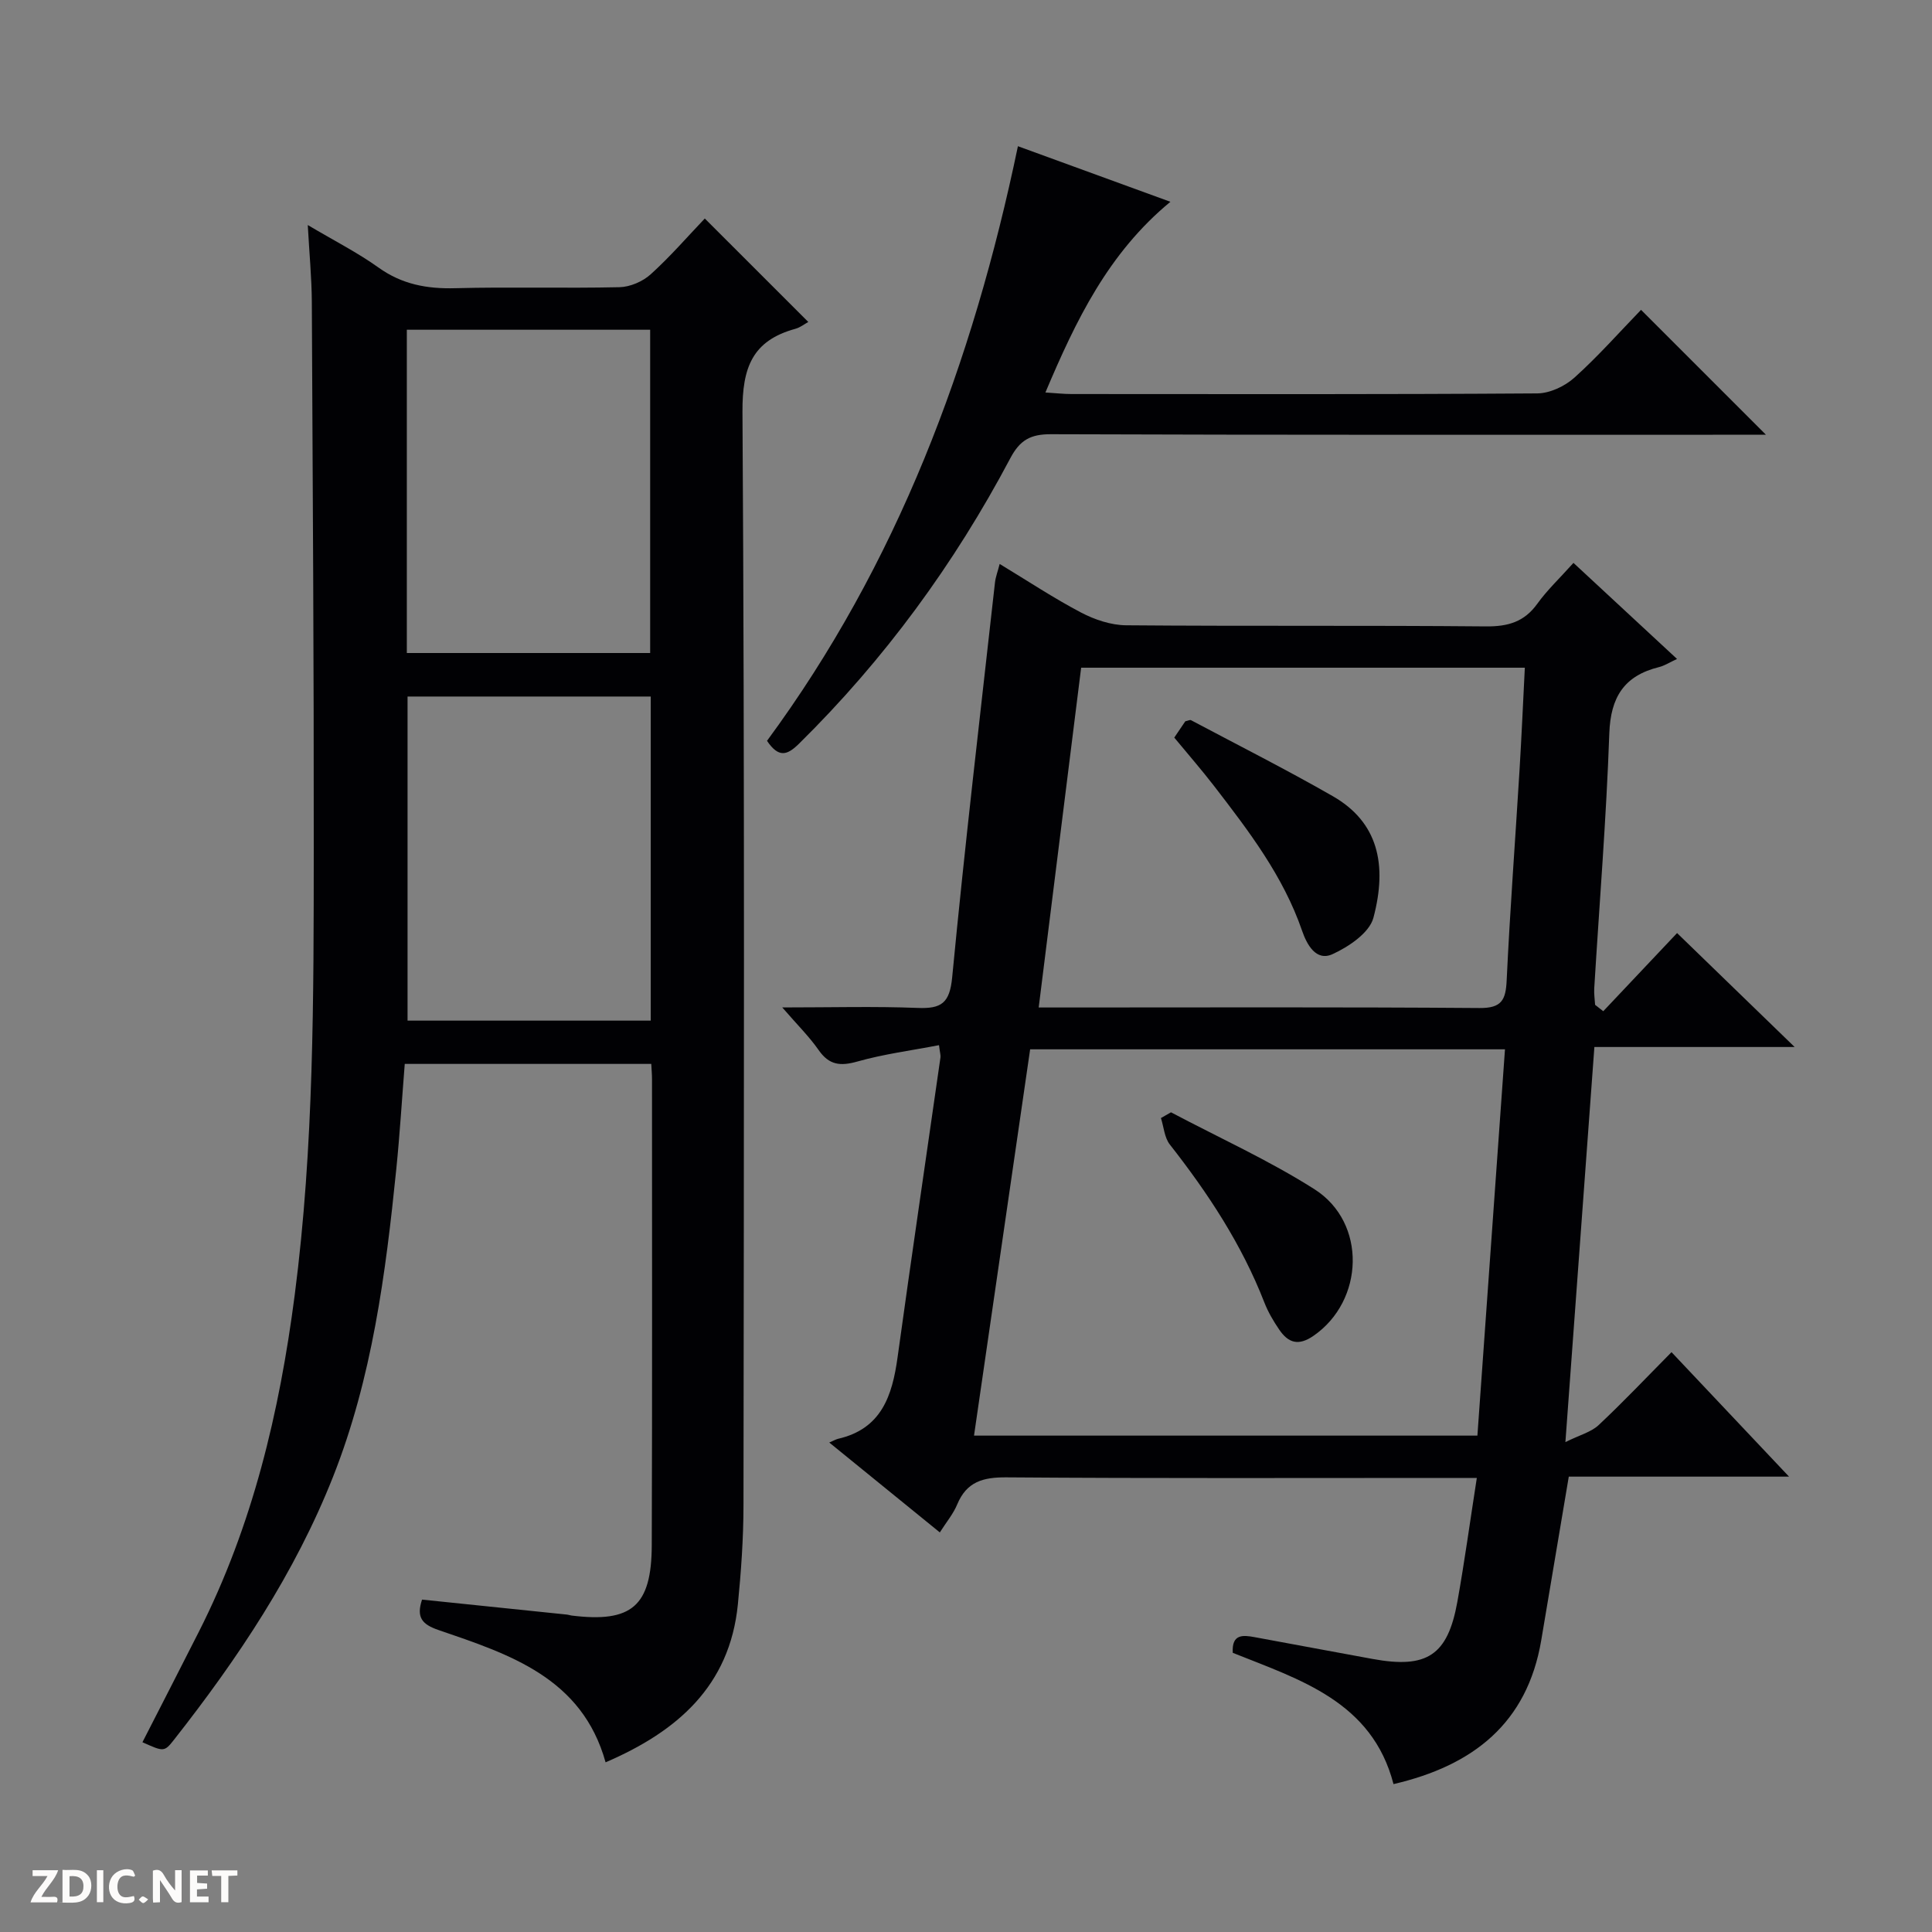 <svg enable-background="new 0 0 400 400" viewBox="0 0 400 400" xmlns="http://www.w3.org/2000/svg"><rect x="0" y="0" width="400" height="400" fill="#808080" stroke="none"/><g fill="#fcfbfa"><path d="m37.59 393.81c-.92.31-1.52.05-2-.78-.7-1.2-1.52-2.34-2.47-3.78v4.59c-.55.03-.95.05-1.41.07-.03-.37-.06-.64-.06-.91 0-1.91 0-3.81 0-5.7 1.13-.41 1.77-.03 2.29.91.62 1.11 1.38 2.14 2.31 3.19v-4.2h1.35v6.61z"/><path d="m12.94 393.88v-6.75c1.9.19 3.93-.54 5.37 1.29.8 1.01.78 2.88.03 3.97-1.37 1.97-3.4 1.51-6.4 1.49m2.45-1.22c2.04.12 2.92-.58 2.89-2.21-.03-1.51-.98-2.19-2.89-2z"/><path d="m11.81 393.87h-5.49c.68-2.18 2.47-3.48 3.51-5.45h-3.08v-1.21h5.29c-.71 2.13-2.44 3.48-3.47 5.51.86 0 1.63.04 2.39-.01.79-.05 1.14.21.85 1.16"/><path d="m39.33 393.86v-6.61h3.7v1.07h-2.22v1.52c.68.04 1.34.09 2.07.13v1.07c-.72.05-1.38.09-2.1.14v1.48h2.4v1.19h-3.85z"/><path d="m27.71 388.56c-1.15-.3-2.46-.61-3.1.64-.37.73-.41 1.93-.06 2.67.63 1.35 1.99.93 3.17.68.35.94-.01 1.32-.93 1.46-1.62.25-3.05-.27-3.76-1.48-.73-1.24-.6-3.03.31-4.17.88-1.11 2.71-1.7 4-1.16.32.13.44.74.65 1.12-.1.08-.19.16-.28.24"/><path d="m49.15 387.24v1.07c-.59.02-1.17.05-1.87.08v5.44h-1.48v-5.44h-1.85c-.05-.4-.08-.73-.13-1.15z"/><path d="m20.06 387.21h1.33v6.62h-1.33z"/><path d="m30.68 393.25c-.39.38-.8.79-1.05.76-.32-.05-.6-.45-.9-.7.26-.24.51-.64.8-.67.29-.04.62.3 1.15.61"/></g><path d="m63.72 46.59c5.56 3.3 10.32 5.71 14.61 8.78 4.89 3.51 10.07 4.46 15.94 4.3 11.32-.3 22.66.05 33.99-.21 2.2-.05 4.82-1.18 6.46-2.67 4.05-3.66 7.64-7.82 11.2-11.55 7.4 7.4 14.33 14.32 21.43 21.42-.76.41-1.66 1.14-2.69 1.42-8.9 2.45-10.99 8.01-10.94 17.2.47 75.49.29 150.98.21 226.46-.01 6.81-.49 13.64-1.16 20.41-1.68 16.96-12.6 26.36-27.39 32.72-4.88-17.54-19.91-22.36-34.59-27.39-3.49-1.19-4.61-2.68-3.41-6.3 9.96 1.03 19.96 2.06 29.97 3.1.33.03.65.16.98.2 12.44 1.54 16.57-1.92 16.61-14.57.11-32.16.05-64.32.05-96.48 0-.97-.09-1.93-.15-3.16-17.01 0-33.76 0-51.04 0-.58 7.28-1.02 14.53-1.75 21.76-2.2 21.66-5 43.24-13.08 63.68-7.9 19.99-19.73 37.67-32.94 54.48-2.03 2.58-2.14 2.49-6.54.52 3.91-7.65 7.84-15.28 11.71-22.93 11.1-21.92 16.66-45.38 19.81-69.61 4-30.8 3.93-61.74 3.95-92.68.03-37.66-.21-75.31-.4-112.97-.03-4.97-.51-9.93-.84-15.93zm20.51 88.61h50.38c0-22.6 0-44.81 0-66.93-16.98 0-33.57 0-50.38 0zm.15 9.01v67.1h50.35c0-22.48 0-44.68 0-67.1-16.87 0-33.45 0-50.35 0z" fill="#010104"/><path d="m331.94 209.36c5.2-5.5 10.4-11 15.28-16.18 8.02 7.77 15.87 15.38 24.34 23.59-14.07 0-27.43 0-41.46 0-1.98 27-3.93 53.56-6 81.8 2.99-1.48 5.33-2.07 6.87-3.51 5.08-4.76 9.86-9.82 15.1-15.11 8.16 8.64 15.9 16.84 24.33 25.77-15.76 0-30.74 0-45.6 0-1.97 11.71-3.83 22.79-5.7 33.87-2.91 17.2-14.1 25.96-30.59 29.79-4.43-17.1-19.36-21.61-33.28-27.18-.24-3.91 2.08-3.7 4.5-3.25 8.16 1.5 16.3 3.03 24.46 4.52 11.25 2.06 15.54-.73 17.54-11.83 1.49-8.31 2.63-16.68 4.03-25.65-2.3 0-4.08 0-5.87 0-30.5 0-60.99.11-91.49-.12-4.86-.04-8.26.89-10.22 5.6-.81 1.96-2.24 3.66-3.6 5.8-7.53-6.13-14.84-12.07-22.89-18.61.95-.41 1.37-.66 1.82-.77 8.99-2.06 11.22-8.91 12.32-16.86 2.86-20.71 5.92-41.38 8.88-62.08.07-.46-.1-.95-.3-2.56-5.74 1.11-11.44 1.84-16.91 3.39-3.51.99-5.83.75-8-2.36-1.94-2.79-4.41-5.22-7.54-8.84 10.21 0 19.13-.25 28.02.1 4.91.2 6.65-.97 7.16-6.36 2.61-27.27 5.82-54.49 8.86-81.72.12-1.11.55-2.2.97-3.84 5.83 3.53 11.2 7.09 16.87 10.07 2.81 1.47 6.18 2.6 9.31 2.63 24.83.21 49.66 0 74.49.23 4.57.04 7.94-.92 10.65-4.7 2.03-2.82 4.6-5.24 7.48-8.45 7.05 6.54 14.03 13.02 21.44 19.89-1.52.7-2.58 1.4-3.75 1.69-7.21 1.79-10.01 6.23-10.27 13.74-.62 17.6-2.05 35.18-3.12 52.77-.07 1.13.11 2.27.18 3.41.58.44 1.14.88 1.69 1.32zm-118.66 7.89c-3.9 26.86-7.75 53.34-11.62 79.98h104.22c1.91-26.77 3.8-53.23 5.71-79.98-32.95 0-65.35 0-98.31 0zm10.56-79.01c-2.92 23.4-5.82 46.57-8.79 70.35h5.26c28.67 0 57.33-.11 86 .11 4.6.04 5.44-1.66 5.63-5.73.68-14.45 1.77-28.88 2.65-43.32.43-7.06.74-14.14 1.11-21.41-30.92 0-61.34 0-91.86 0z" fill="#010104"/><path d="m210.75 30.27c10.91 3.98 20.71 7.55 31.57 11.51-12.86 10.61-19.55 24.51-25.88 39.48 2.21.14 3.8.32 5.38.32 32.15.02 64.3.09 96.45-.13 2.6-.02 5.71-1.48 7.69-3.26 4.93-4.43 9.34-9.44 13.8-14.04 8.72 8.72 16.95 16.95 25.86 25.86-2.19 0-3.89 0-5.59 0-47.47 0-94.95.06-142.42-.11-4.24-.02-6.44 1.2-8.43 4.96-11.59 21.9-26.08 41.7-43.77 59.13-2.43 2.39-4.19 2.97-6.61-.61 26.92-36.53 42.59-78.19 51.95-123.11z" fill="#010104"/><path d="m242.44 230.29c9.94 5.26 20.25 9.92 29.71 15.93 10.88 6.92 10.3 23.11-.21 30.35-3.13 2.16-5.22 1.45-7.08-1.27-1.21-1.77-2.32-3.66-3.09-5.64-4.68-12.02-11.66-22.62-19.57-32.7-1.12-1.43-1.25-3.64-1.84-5.48.69-.4 1.38-.8 2.08-1.19z" fill="#010104"/><path d="m243.12 152.71c.91-1.35 1.65-2.43 2.28-3.37.57-.12.97-.35 1.19-.23 9.8 5.2 19.72 10.21 29.35 15.73 9.35 5.36 11.35 14.12 8.41 25.18-.83 3.11-5.11 6-8.47 7.53-3.42 1.56-5.33-2.04-6.29-4.83-3.91-11.36-11.07-20.7-18.26-30.03-2.53-3.28-5.26-6.41-8.21-9.98z" fill="#010104"/></svg>